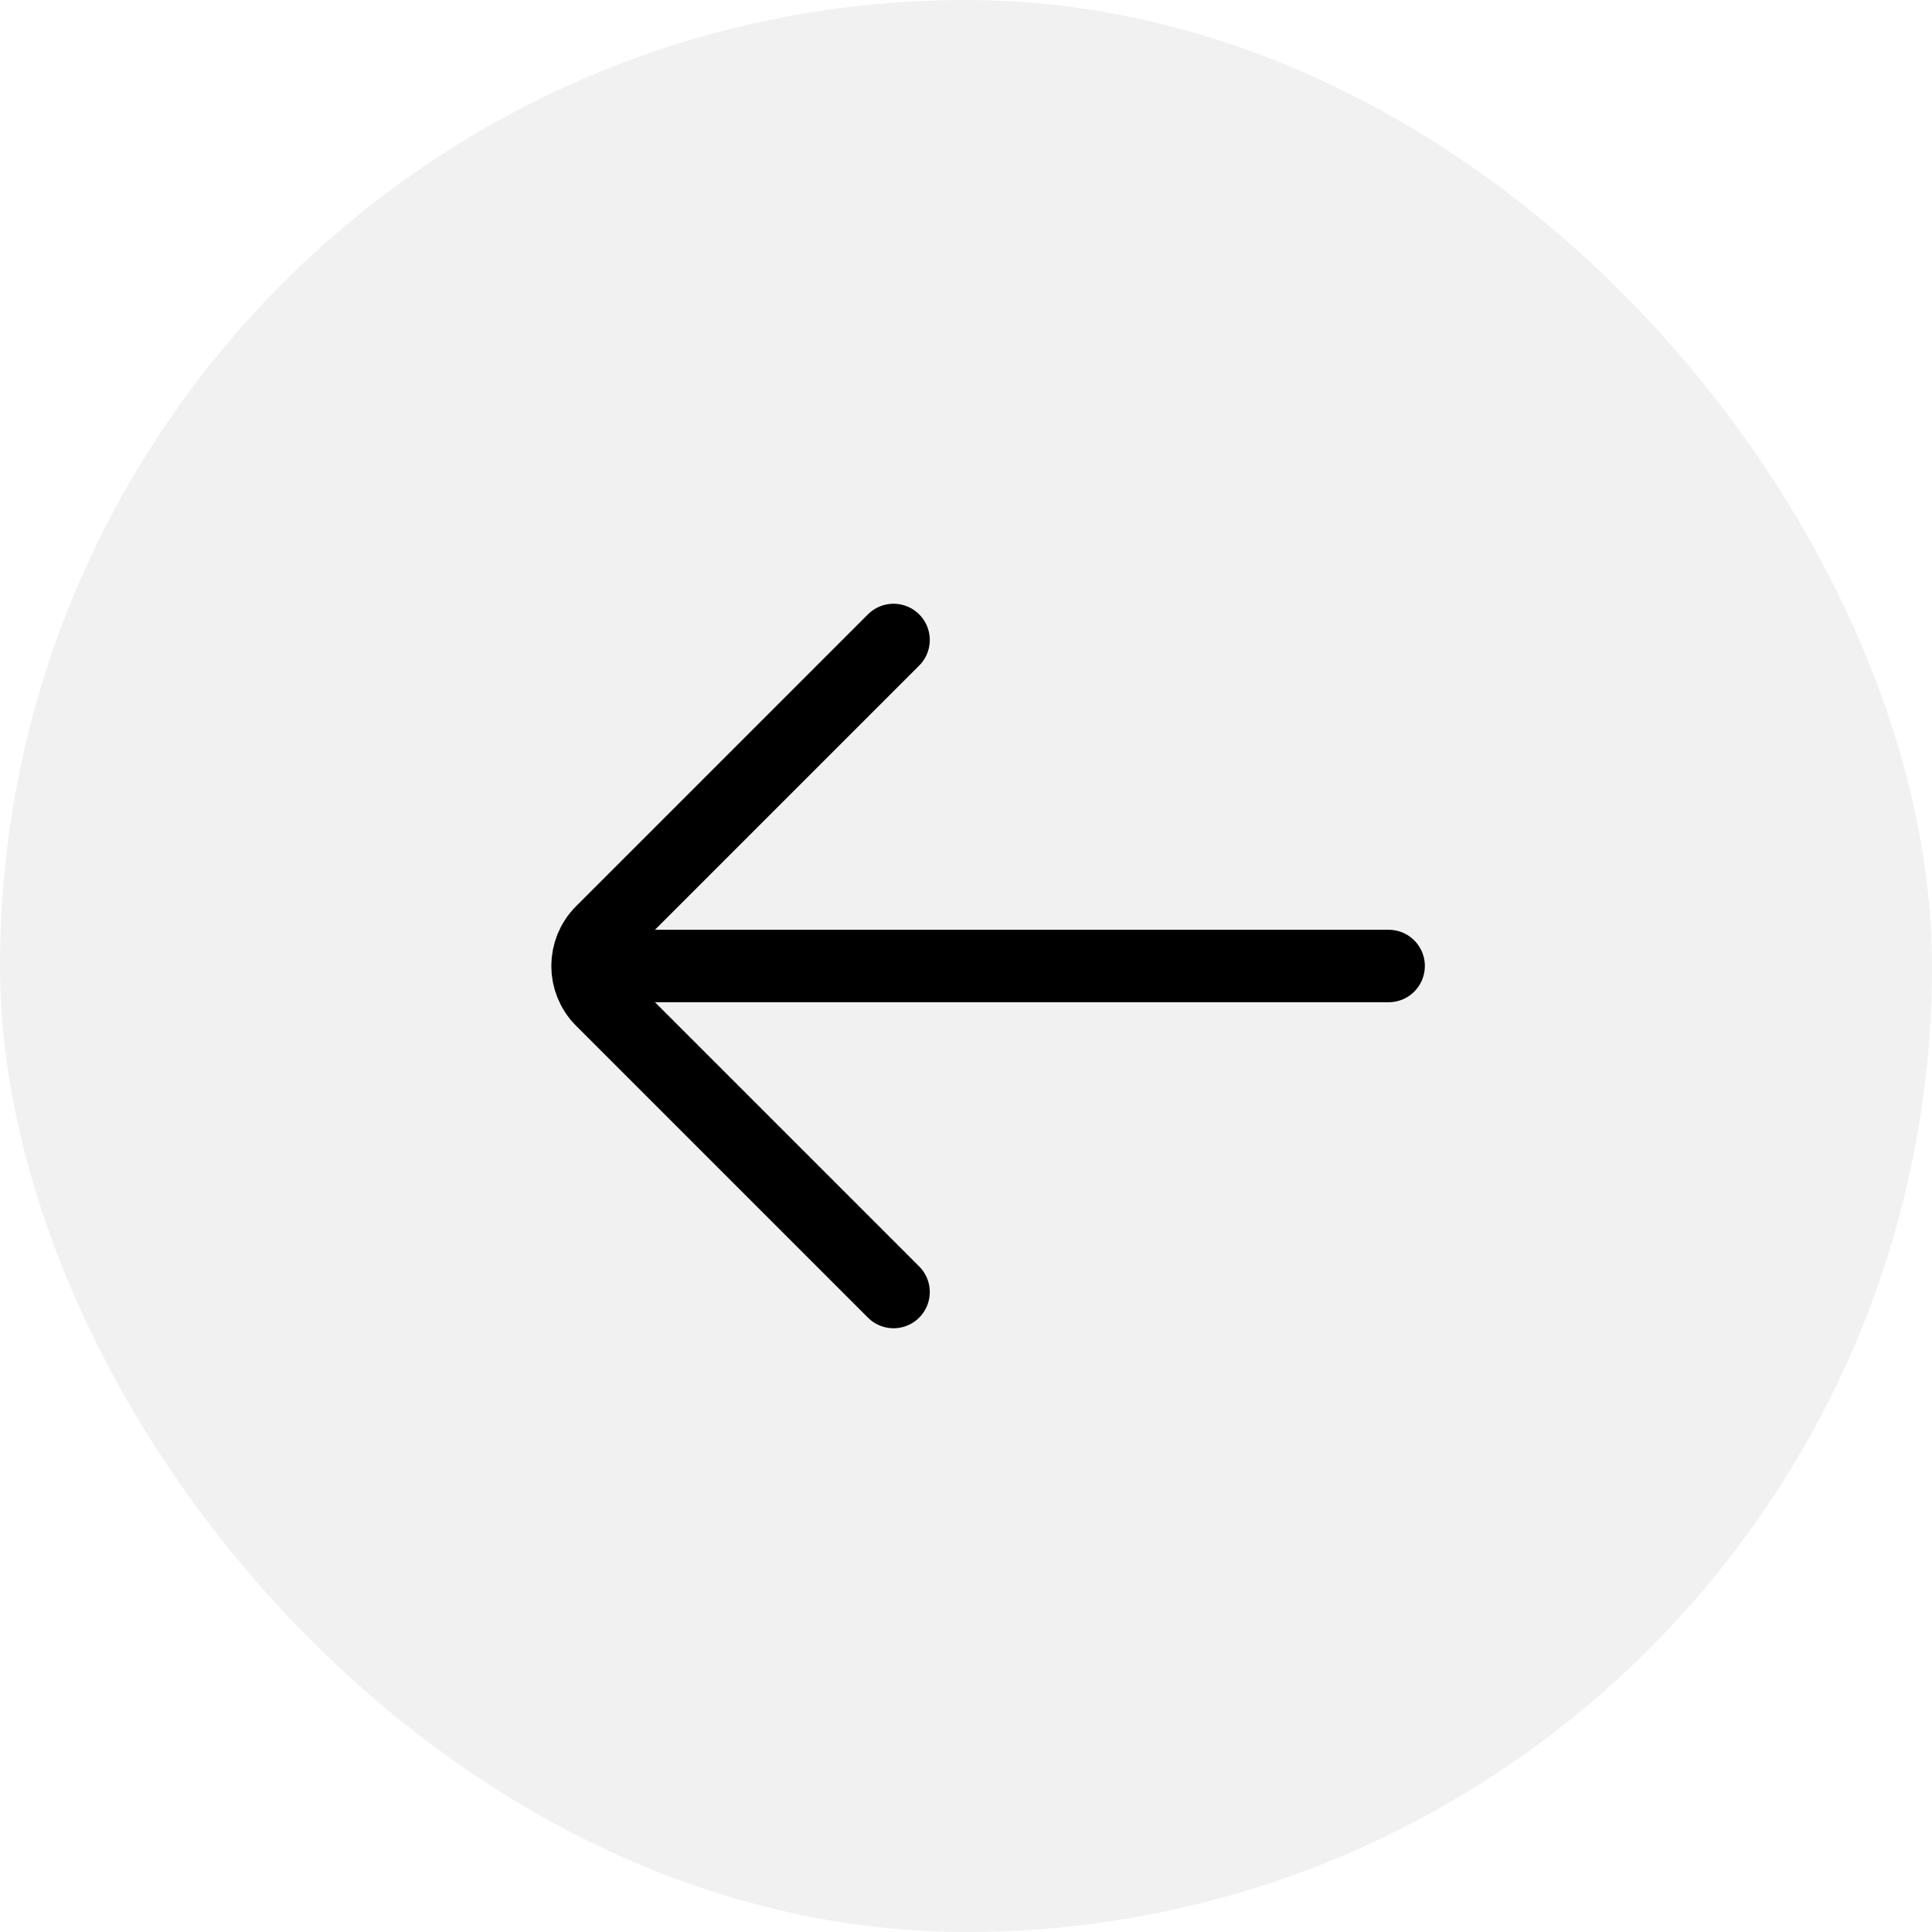 <svg xmlns="http://www.w3.org/2000/svg" width="40" height="40" viewBox="0 0 40 40" fill="none"><rect width="40" height="40" rx="20" fill="#141414" fill-opacity="0.06"></rect><path d="M28.75 20H12.75" stroke="black" stroke-width="1.5" stroke-linecap="round" stroke-linejoin="round"></path><path d="M18.5 13.25L12.457 19.293C12.067 19.683 12.067 20.317 12.457 20.707L18.5 26.75" stroke="black" stroke-width="1.5" stroke-linecap="round" stroke-linejoin="round"></path></svg>